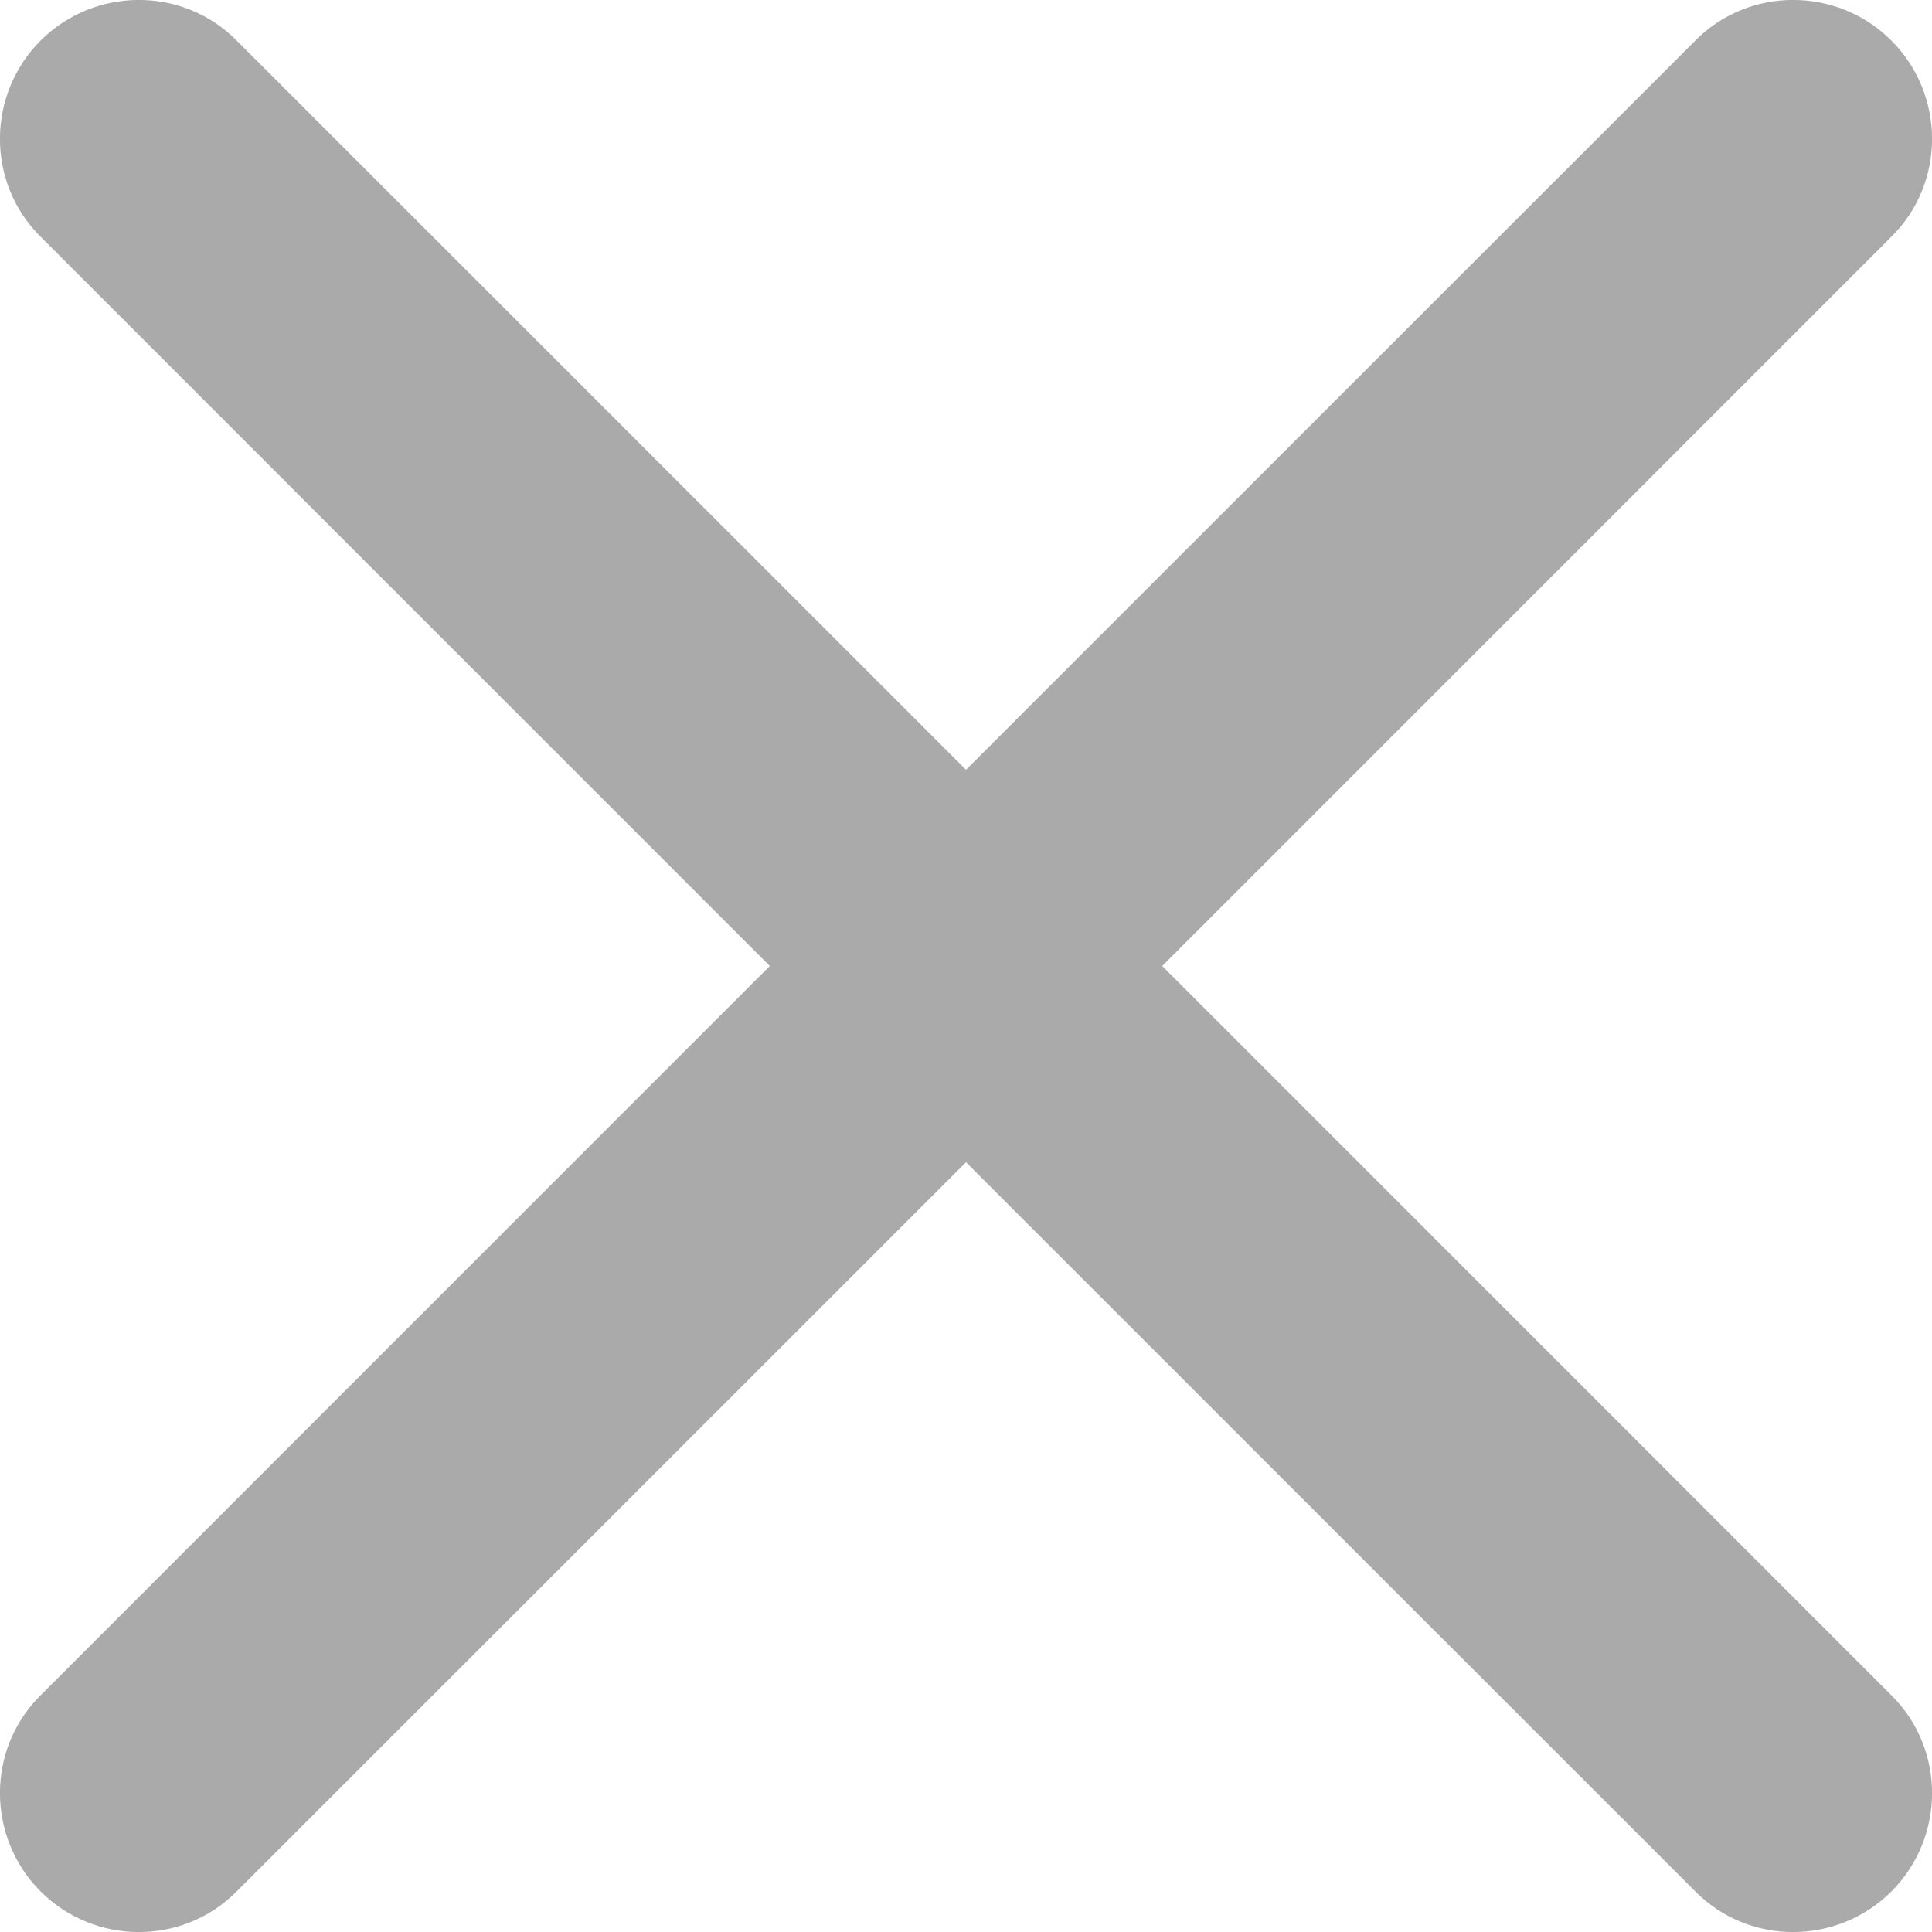 <svg width="14" height="14" viewBox="0 0 14 14" fill="none" xmlns="http://www.w3.org/2000/svg">
<path fill-rule="evenodd" clip-rule="evenodd" d="M0.294 0.294C-0.096 0.685 -0.1 1.322 0.291 1.712L5.578 7L5.578 7L0.291 12.288C-0.1 12.678 -0.096 13.315 0.294 13.706C0.685 14.096 1.322 14.1 1.712 13.709L7 8.422L12.288 13.709C12.678 14.1 13.315 14.096 13.706 13.706C14.096 13.315 14.1 12.678 13.709 12.288L8.422 7L8.422 7L13.709 1.712C14.1 1.322 14.096 0.685 13.706 0.294C13.315 -0.096 12.678 -0.1 12.288 0.291L7 5.578L7 5.578L7 5.578L1.712 0.291C1.322 -0.1 0.685 -0.096 0.294 0.294Z" fill="#AAAAAA"/>
</svg>
